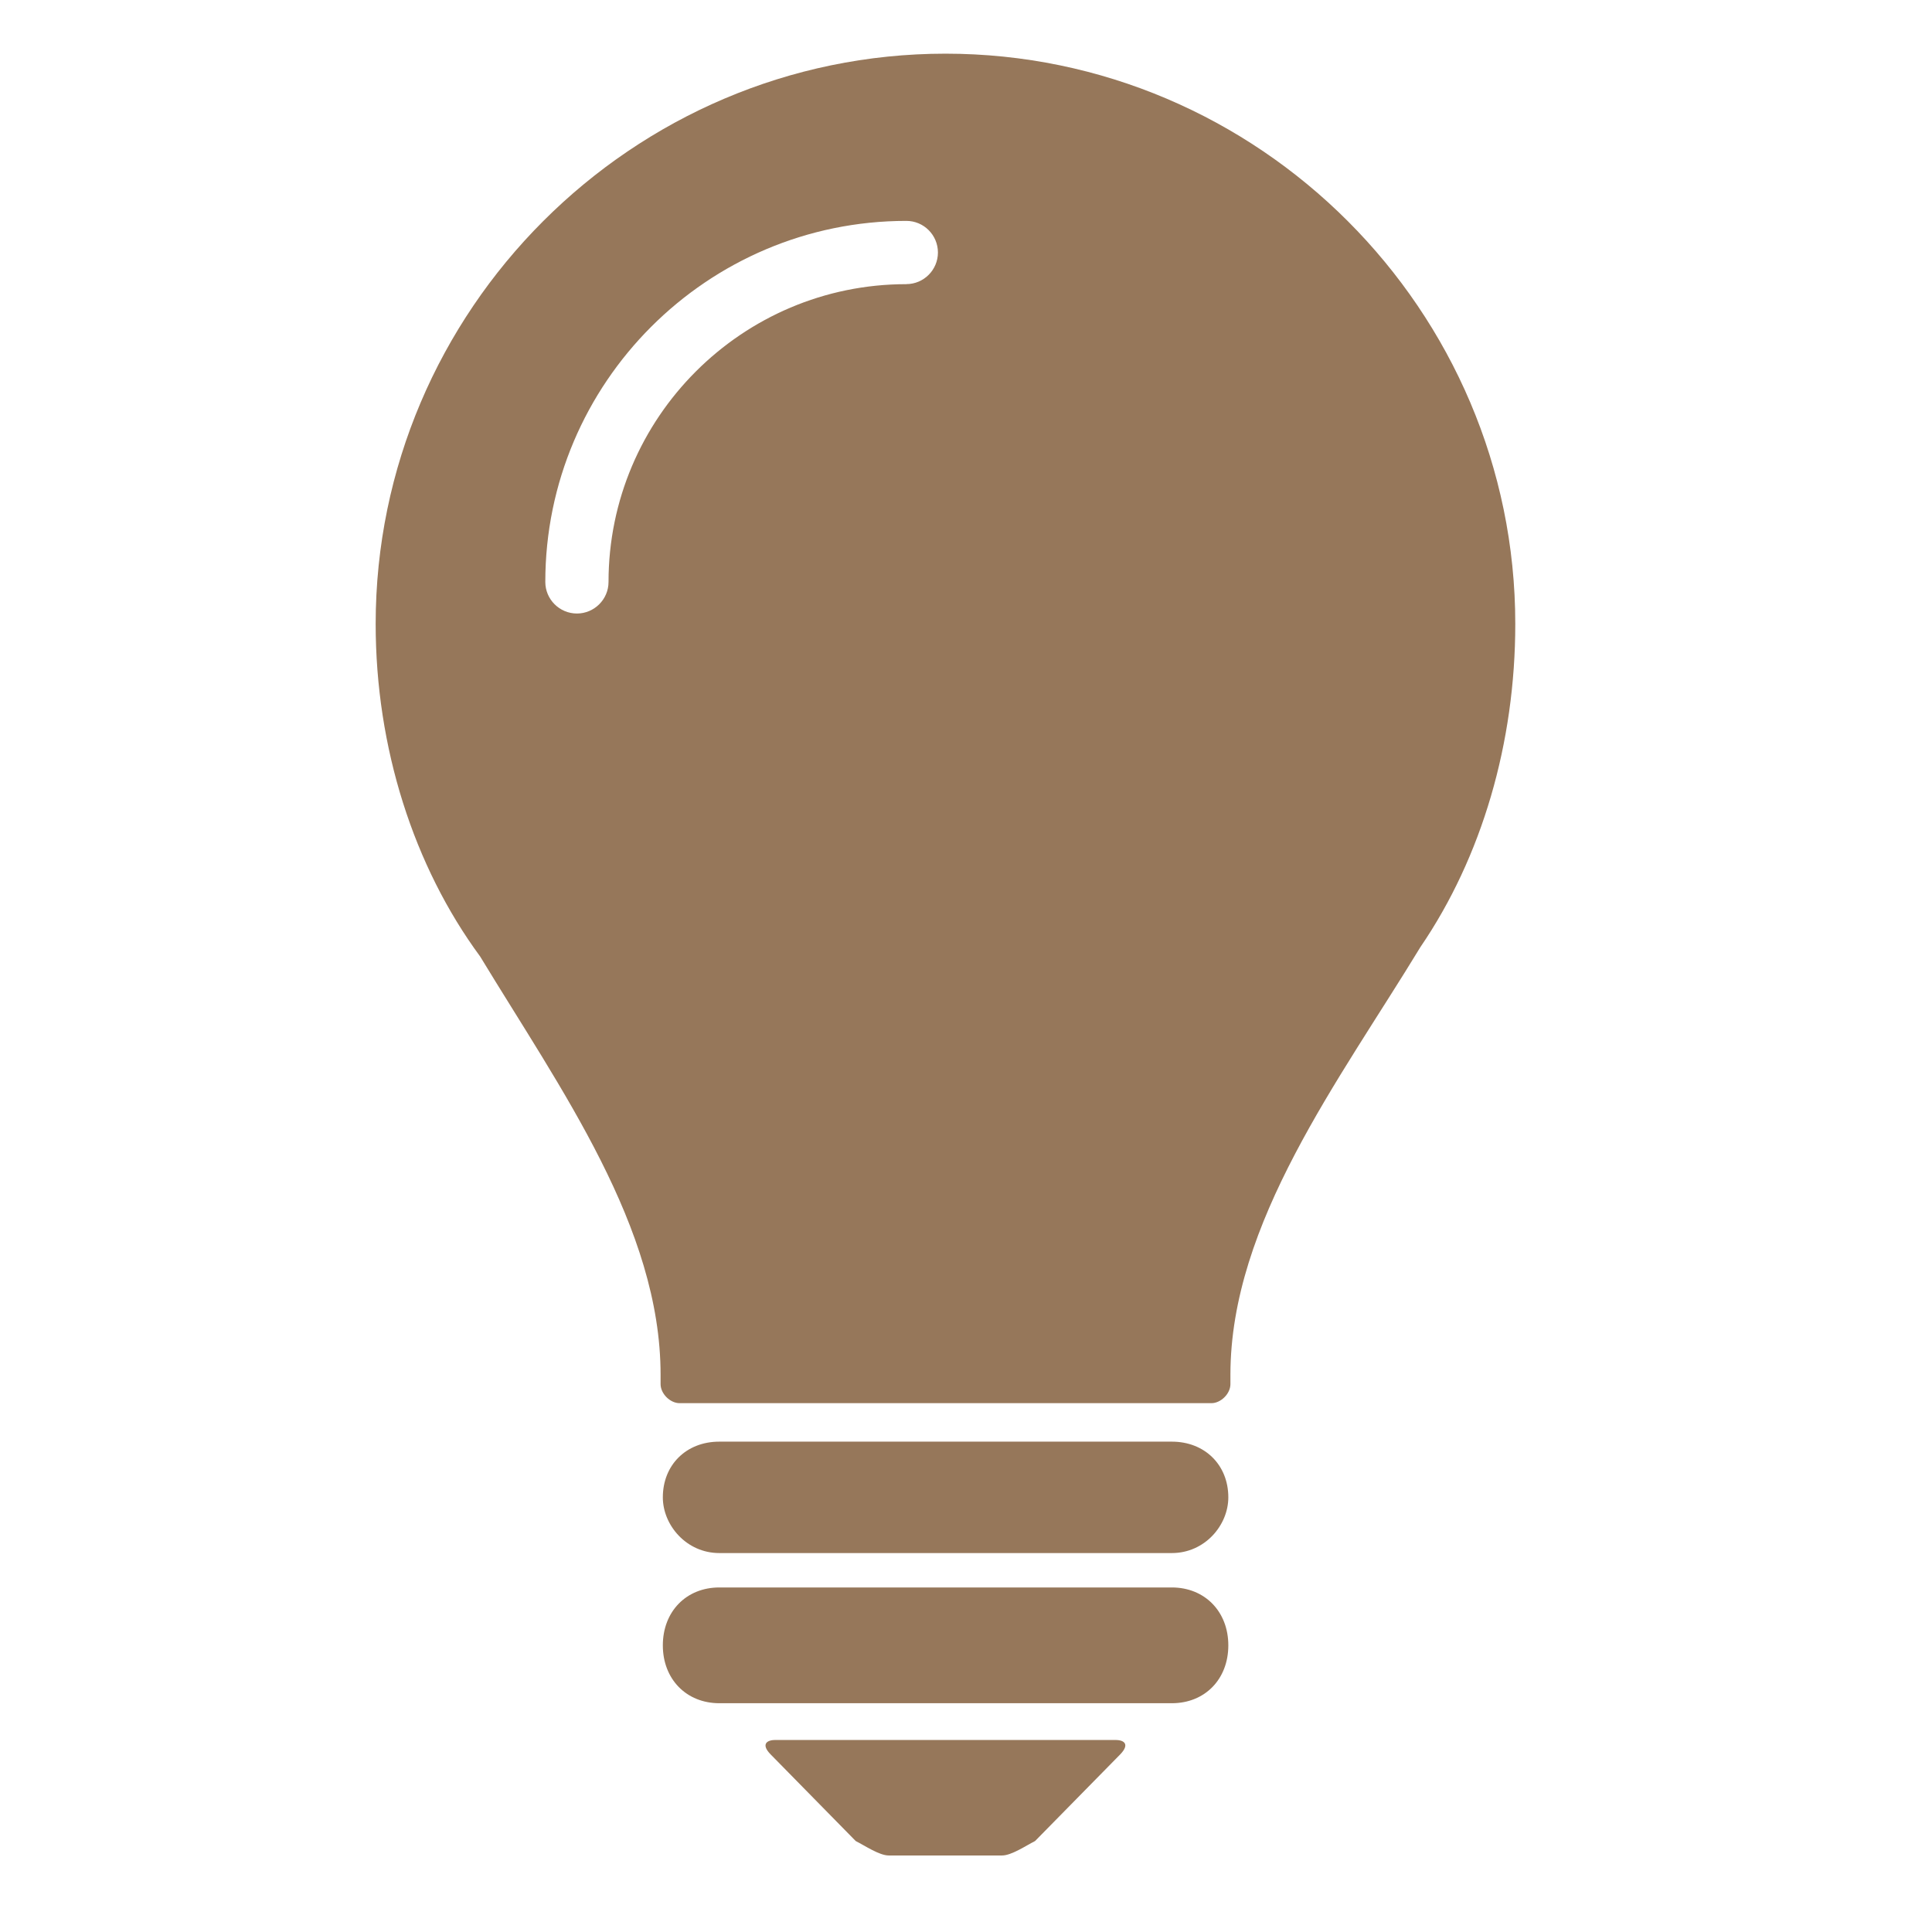 <svg width="36" height="36" viewBox="0 0 36 36" fill="none" xmlns="http://www.w3.org/2000/svg">
<path d="M21.836 29.58H13.403C12.788 29.58 12.351 30.028 12.351 30.659C12.351 31.29 12.791 31.737 13.403 31.737H21.836C22.451 31.737 22.888 31.29 22.888 30.659C22.888 30.028 22.448 29.58 21.836 29.58Z" fill="#96775A"/>
<path d="M21.836 26.863H13.403C12.788 26.863 12.351 27.296 12.351 27.901C12.351 28.42 12.791 28.939 13.403 28.939H21.836C22.451 28.939 22.888 28.42 22.888 27.901C22.888 27.296 22.448 26.863 21.836 26.863Z" fill="#96775A"/>
<path d="M20.787 32.422H14.449C14.274 32.422 14.183 32.511 14.36 32.691L15.945 34.305C16.12 34.394 16.386 34.574 16.56 34.574H18.672C18.847 34.574 19.112 34.394 19.287 34.305L20.873 32.691C21.048 32.511 20.962 32.422 20.784 32.422H20.787Z" fill="#96775A"/>
<path d="M17.619 1C11.781 1 7 5.783 7 11.626C7 13.929 7.708 16.141 8.947 17.823C10.451 20.303 12.309 22.871 12.309 25.617V25.792C12.309 25.967 12.484 26.146 12.664 26.146H22.573C22.748 26.146 22.927 25.971 22.927 25.792V25.617C22.927 22.785 24.96 20.128 26.467 17.648C27.616 15.965 28.235 13.838 28.235 11.626C28.235 5.783 23.456 1 17.616 1H17.619ZM16.887 5.295C13.828 5.295 11.339 7.784 11.339 10.844C11.339 11.168 11.074 11.432 10.75 11.432C10.425 11.432 10.161 11.167 10.161 10.844C10.161 7.134 13.18 4.116 16.889 4.116C17.214 4.116 17.477 4.381 17.477 4.705C17.477 5.03 17.212 5.294 16.889 5.294L16.887 5.295Z" fill="#96775A"/>
</svg>
